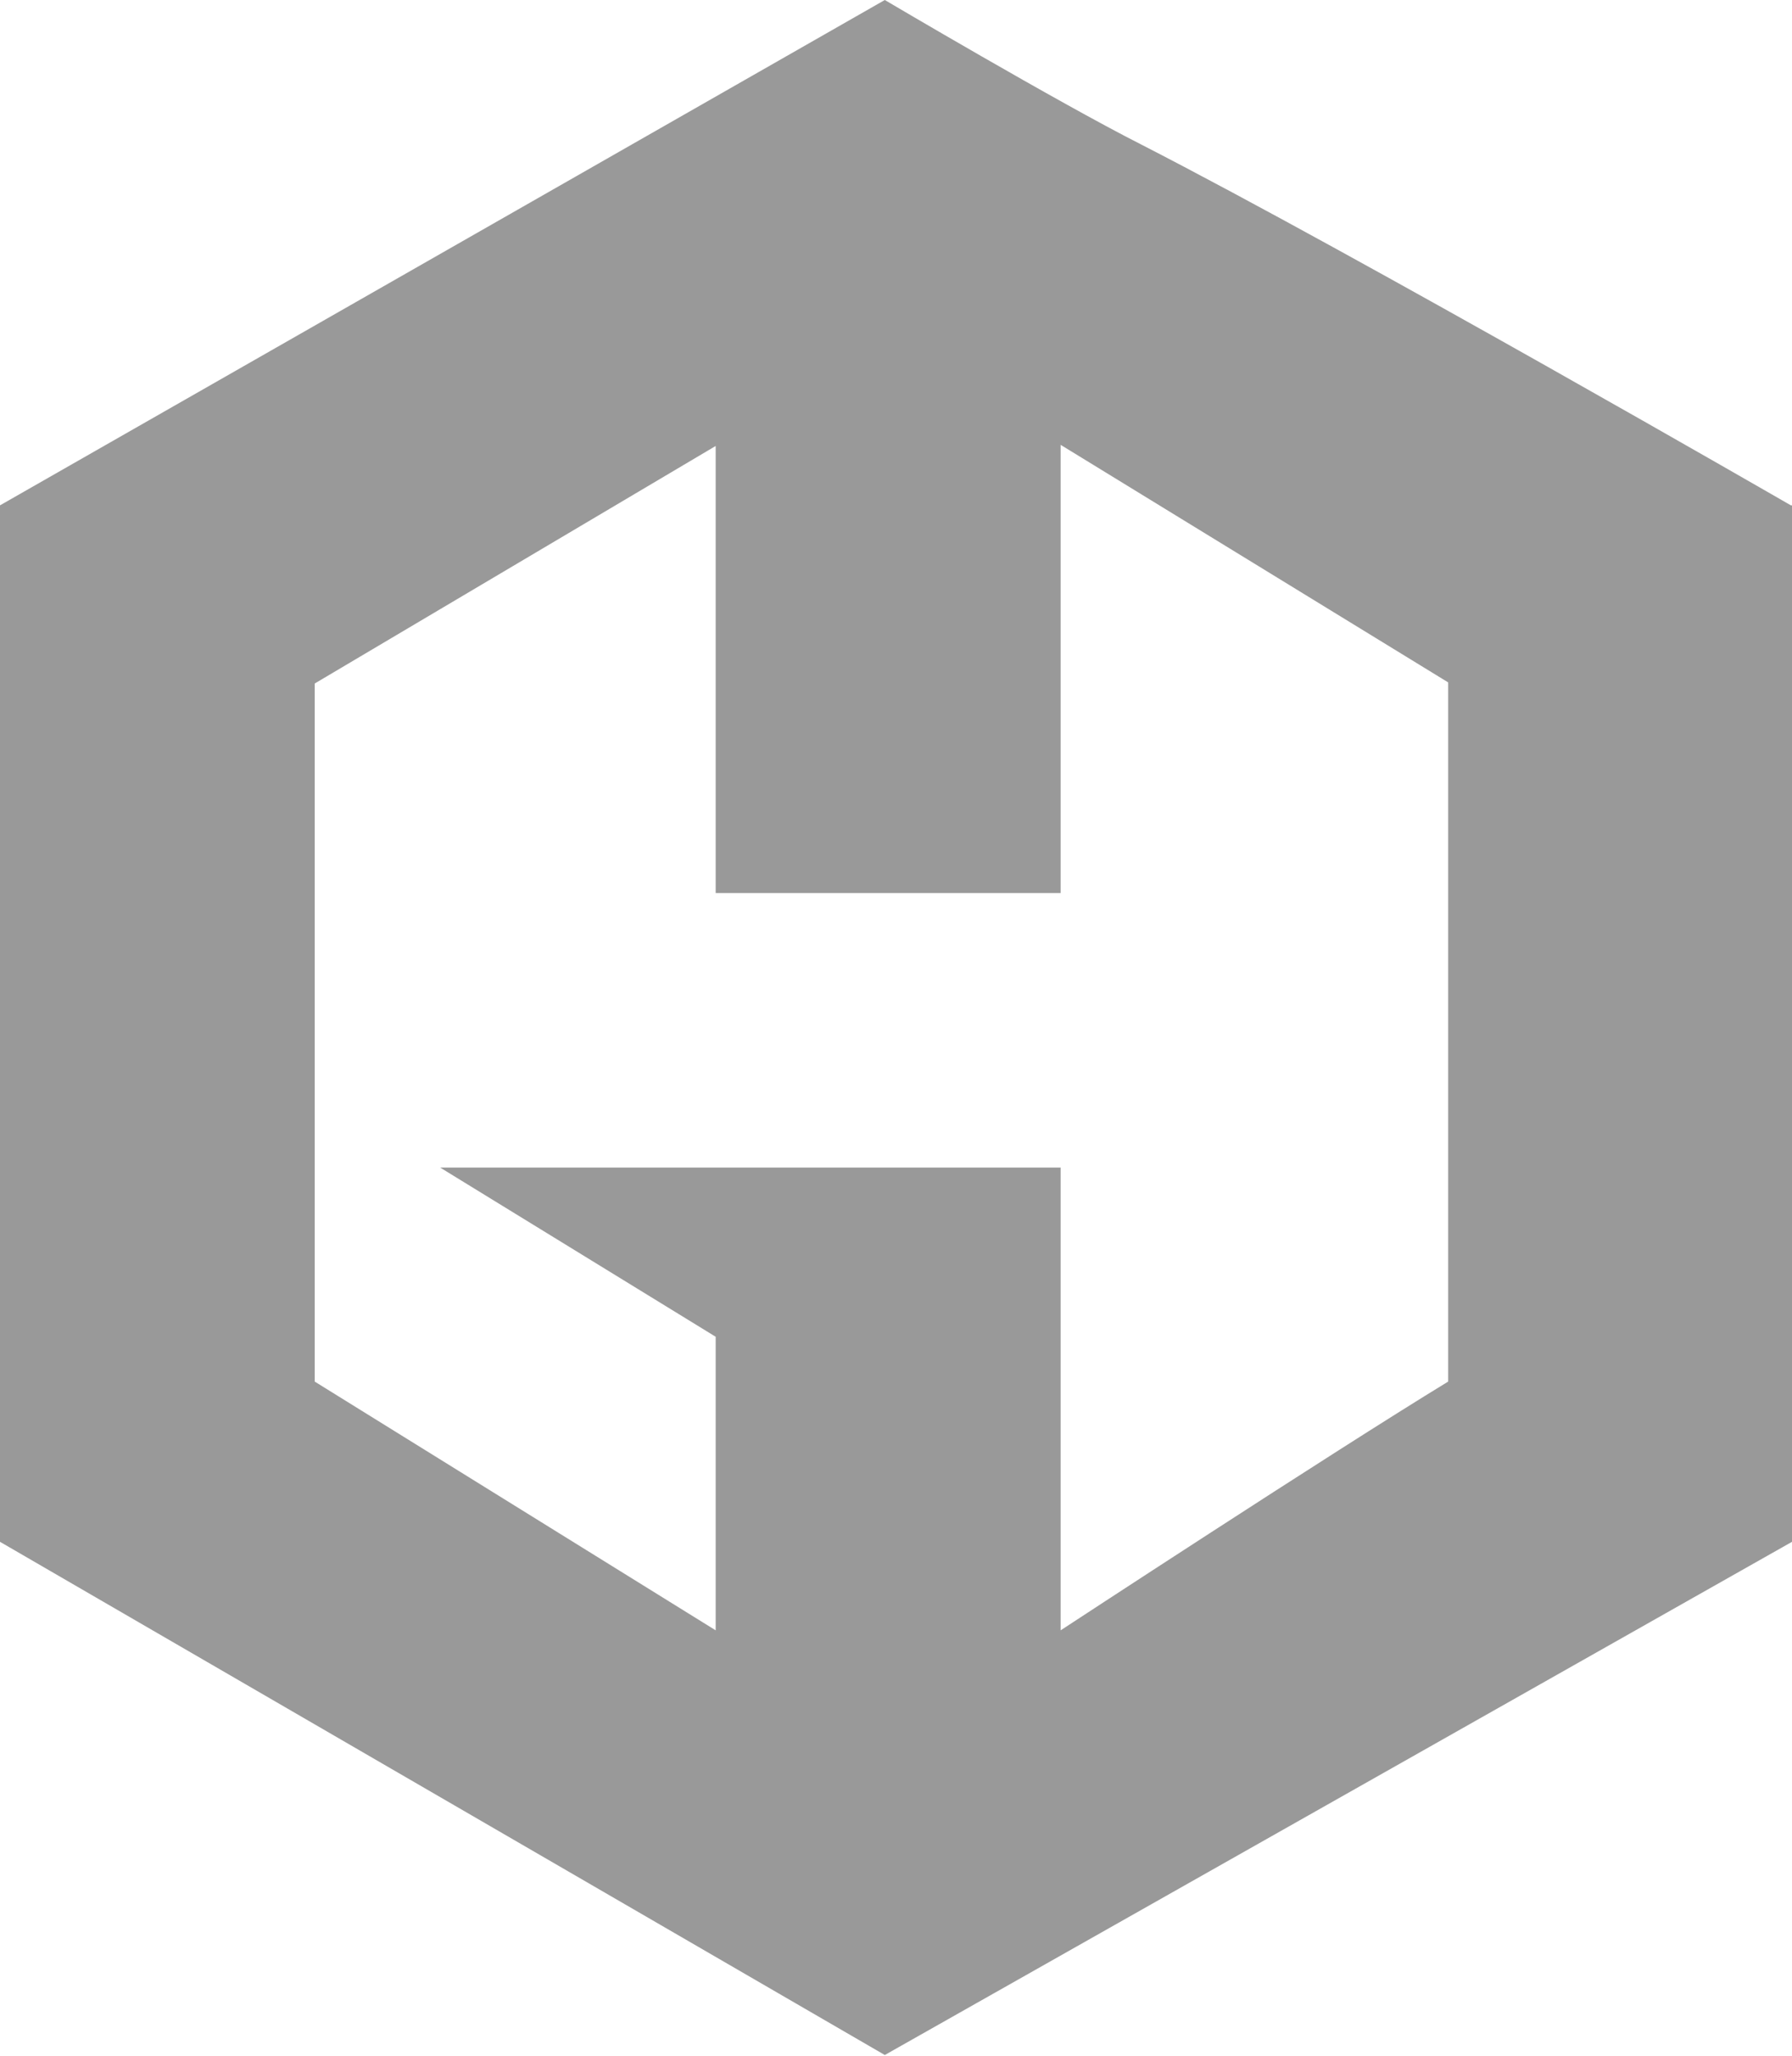 <?xml version="1.0" encoding="UTF-8"?><svg id="Layer_2" xmlns="http://www.w3.org/2000/svg" viewBox="0 0 16 18.35"><defs><style>.cls-1{fill:#999;}</style></defs><g id="Layer_1-2"><path class="cls-1" d="M16,4.51V13.76l-8.1,4.58L0,13.76V4.51L7.9,0s1.54,.91,2.29,1.29c1.95,1,5.8,3.22,5.8,3.22Zm-6.53-.53v3.99h-3.08V3.98l-3.58,2.12v6.23l3.58,2.22v-2.62l-2.46-1.51h5.54v4.13s2.41-1.58,3.46-2.22V6.09l-3.46-2.12h0Z"/></g></svg>